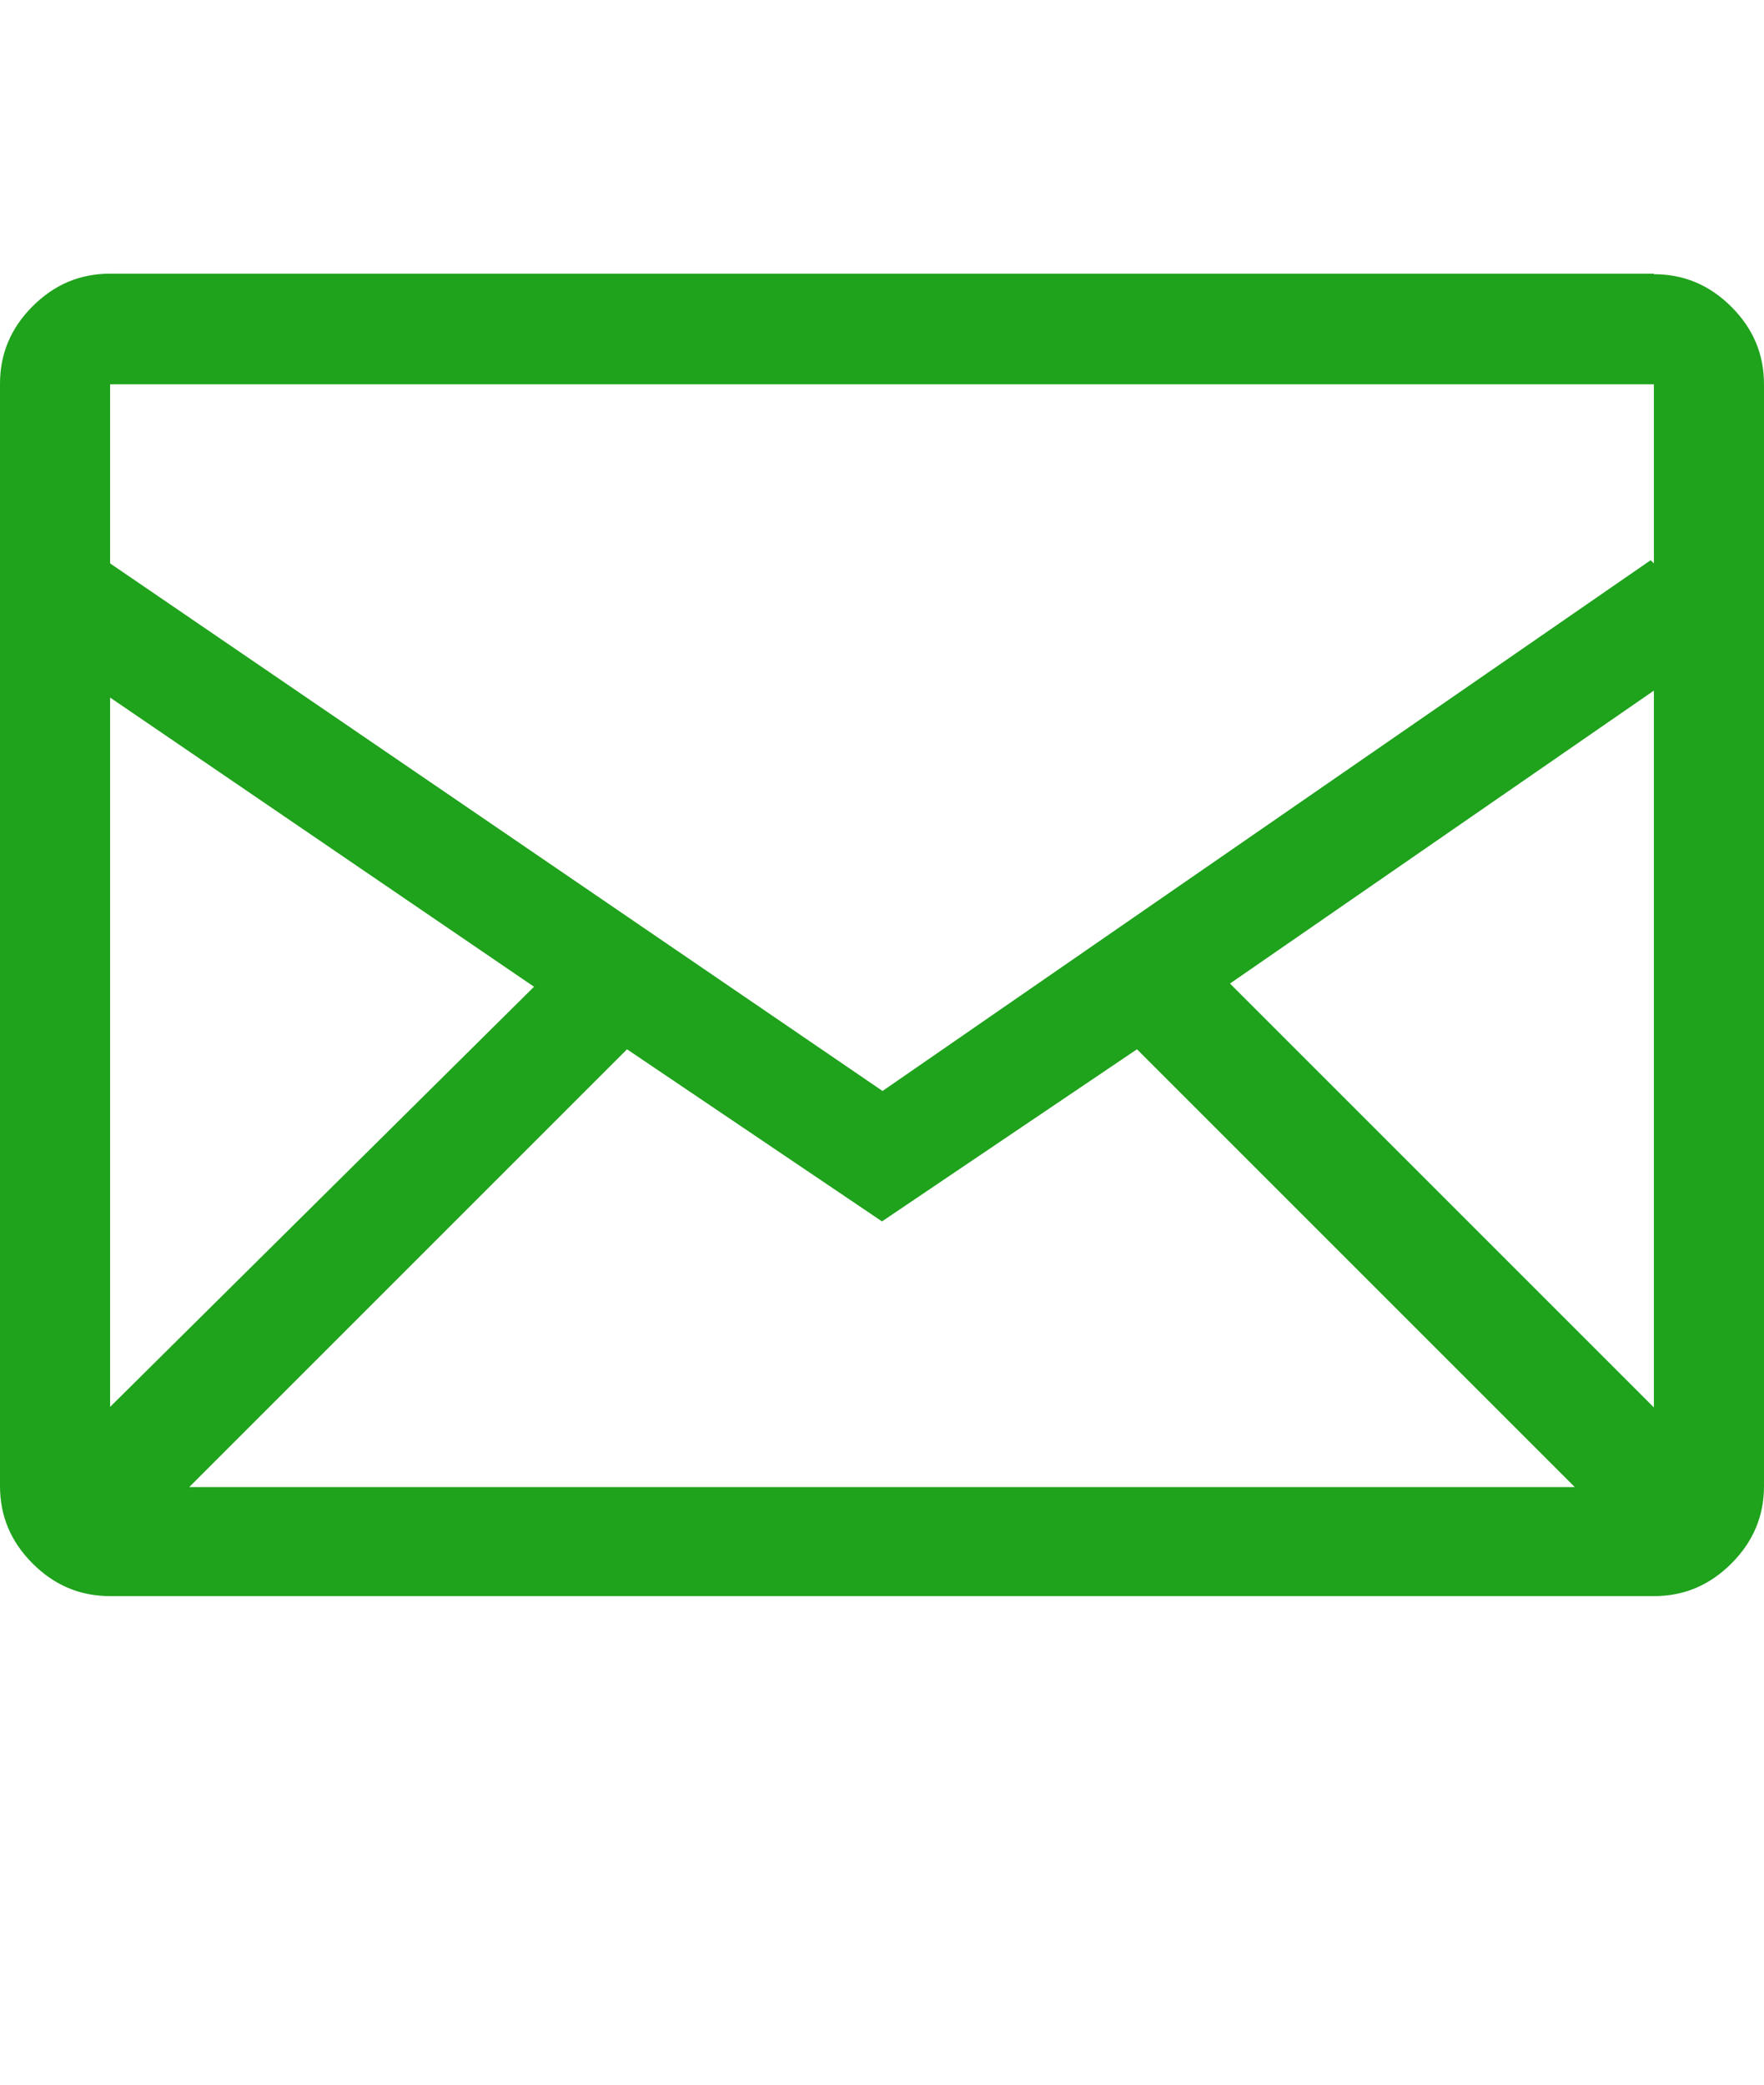 <?xml version="1.0" encoding="UTF-8"?>
<svg id="a" data-name="Ebene 1" xmlns="http://www.w3.org/2000/svg" width="33" height="39" viewBox="0 0 33 39">
  <defs>
    <style>
      .b {
        fill: #1fa21c;
      }
    </style>
  </defs>
  <path class="b" d="M30.94,7.19v3.35l-.06-.06-14.37,9.93L2.06,10.54v-3.35h28.88ZM23.01,18.4l7.93-5.48v13.41l-7.93-7.93ZM2.06,26.33v-13.28l7.93,5.41-7.93,7.86ZM11.73,19.63l4.77,3.22,4.77-3.22,8.19,8.19H3.54l8.19-8.19ZM30.94,5.12H2.06c-.56,0-1.04.2-1.45.61-.41.41-.61.89-.61,1.45v20.62c0,.56.2,1.04.61,1.45.41.41.89.61,1.45.61h28.88c.56,0,1.04-.2,1.45-.61.41-.41.61-.89.61-1.45V7.19c0-.56-.2-1.04-.61-1.45-.41-.41-.89-.61-1.45-.61Z"/>
</svg>